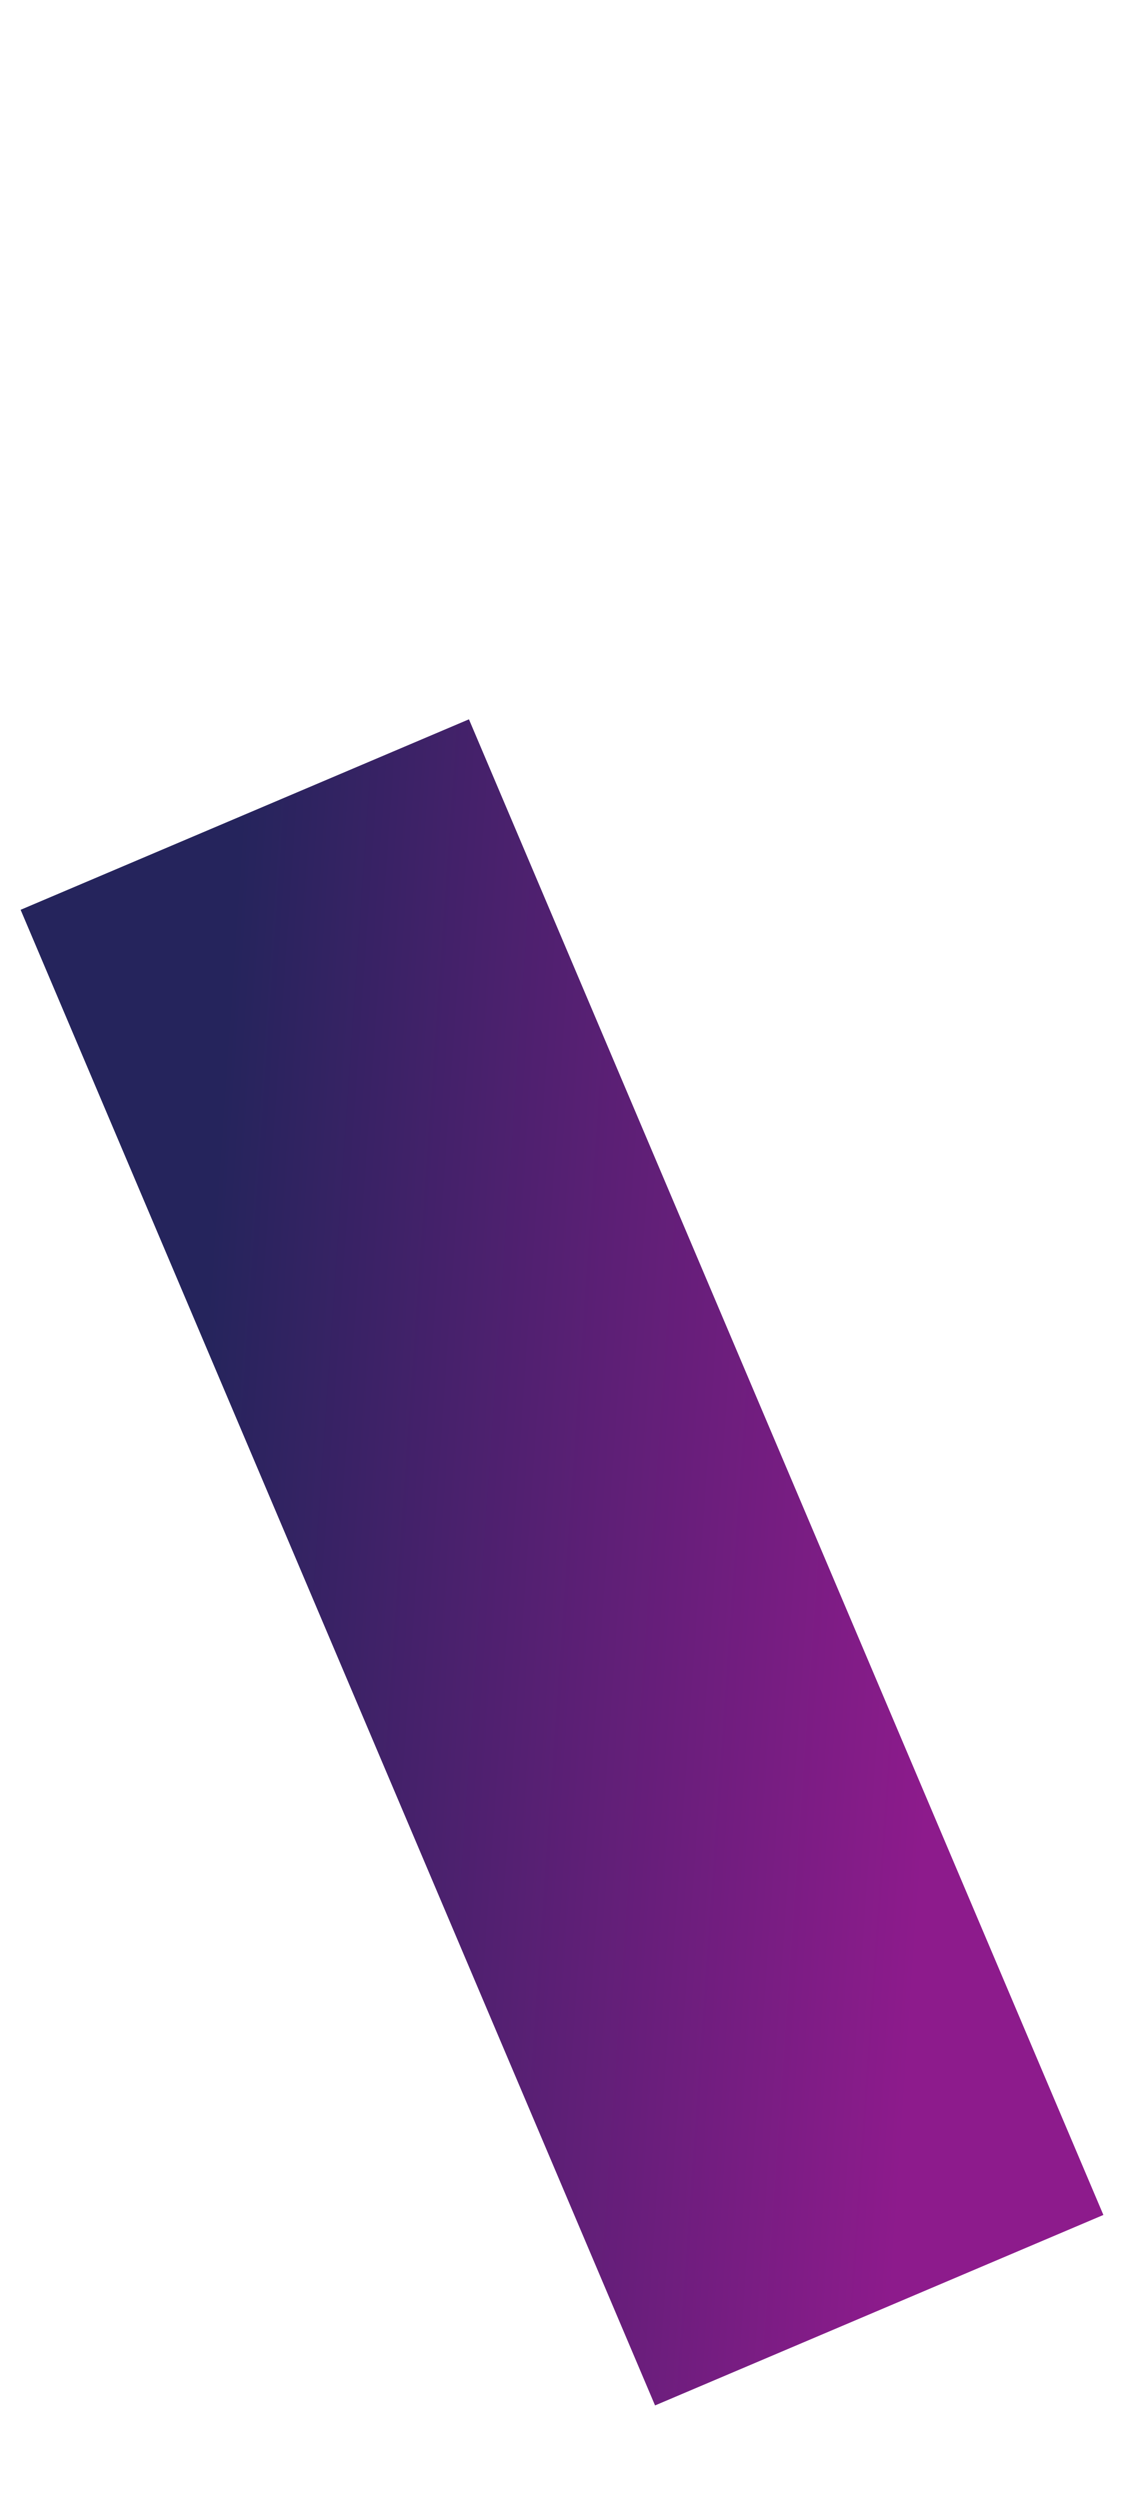 <svg width="9" height="20" viewBox="0 0 9 20" fill="none" xmlns="http://www.w3.org/2000/svg">
<path d="M1.96 6.517L7.04 18.483" stroke="url(#paint0_linear)" stroke-width="3.9"/>
<defs>
<linearGradient id="paint0_linear" x1="1.852" y1="7.63" x2="7.867" y2="8.047" gradientUnits="userSpaceOnUse">
<stop stop-color="#25245c"/>
<stop offset="1" stop-color="#8d1b8c"/>
</linearGradient>
</defs>
</svg>

